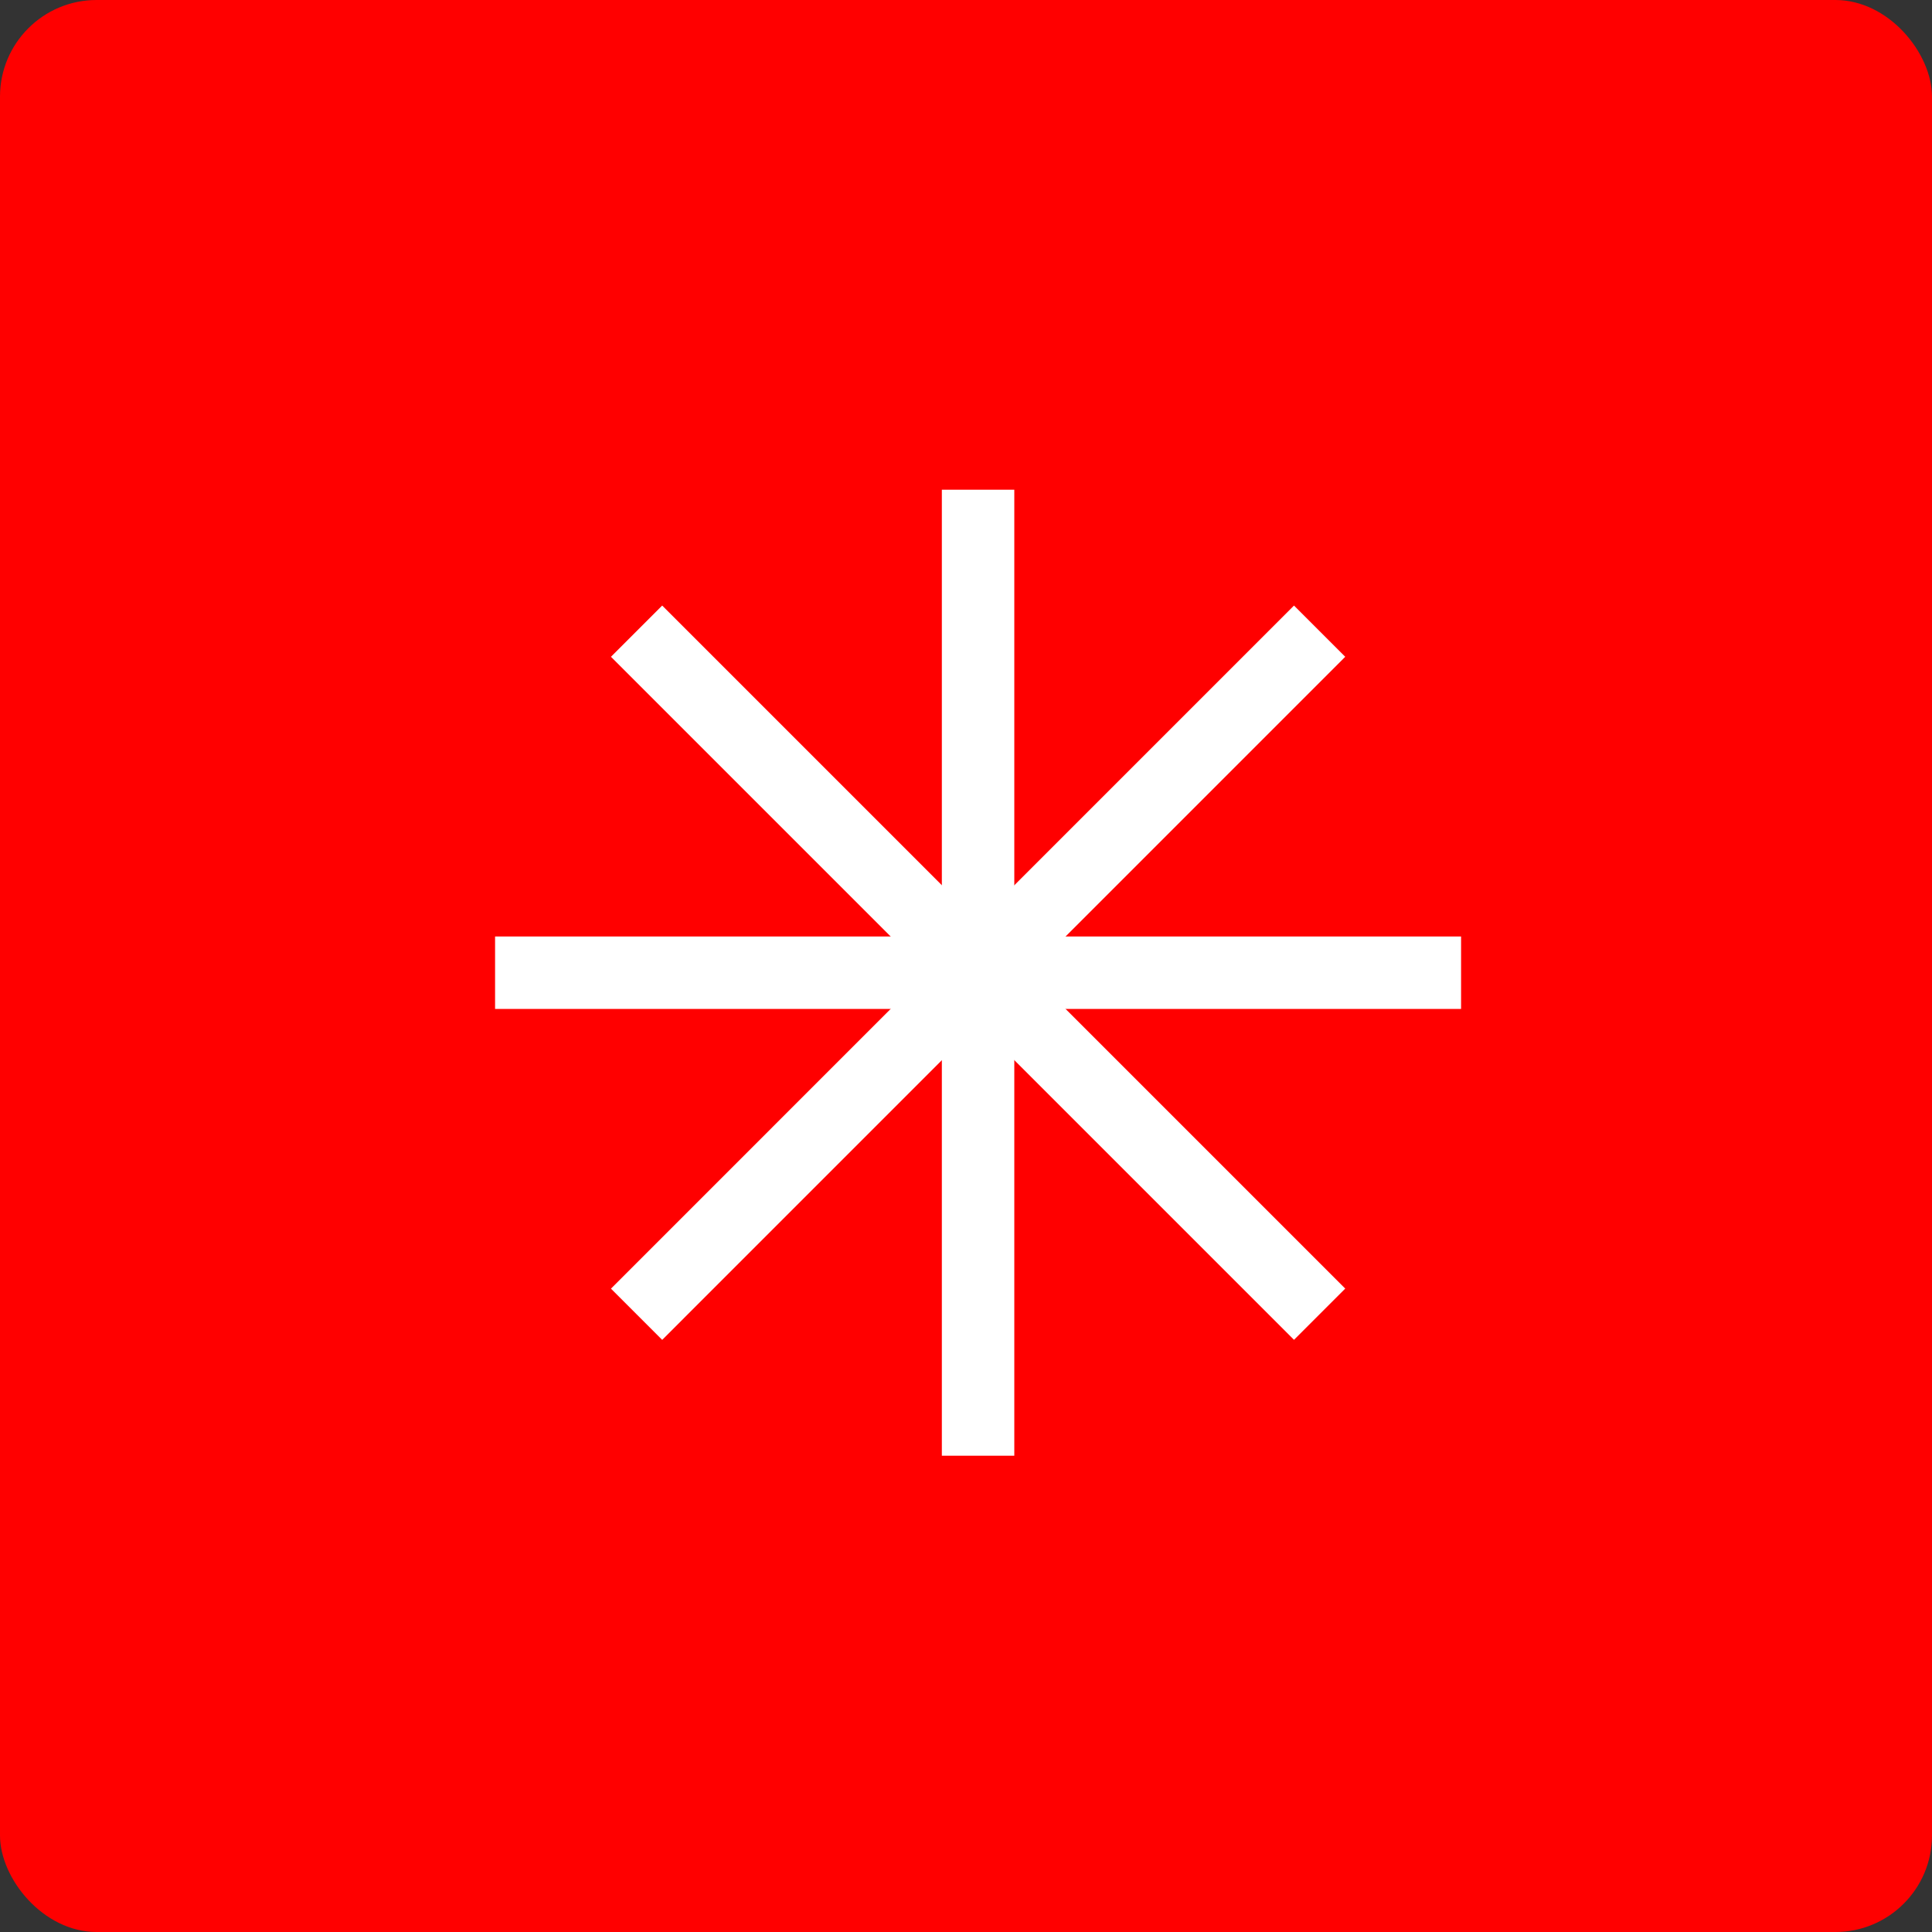 <svg width="40" height="40" viewBox="0 0 40 40" fill="none" xmlns="http://www.w3.org/2000/svg">
<rect x="0" y="0" width="40" height="40" fill="#333333" stroke="none"/>
<rect width="40" height="40" rx="2" fill="#FF0000"/>
<path d="M20.25 10.889V29.389" stroke="white" stroke-width="1.5" stroke-linecap="square"/>
<path d="M29.5 20.139H11" stroke="white" stroke-width="1.5" stroke-linecap="square"/>
<path d="M26.791 13.598L13.71 26.68" stroke="white" stroke-width="1.5" stroke-linecap="square"/>
<path d="M26.791 26.679L13.71 13.598" stroke="white" stroke-width="1.5" stroke-linecap="square"/>
</svg>
